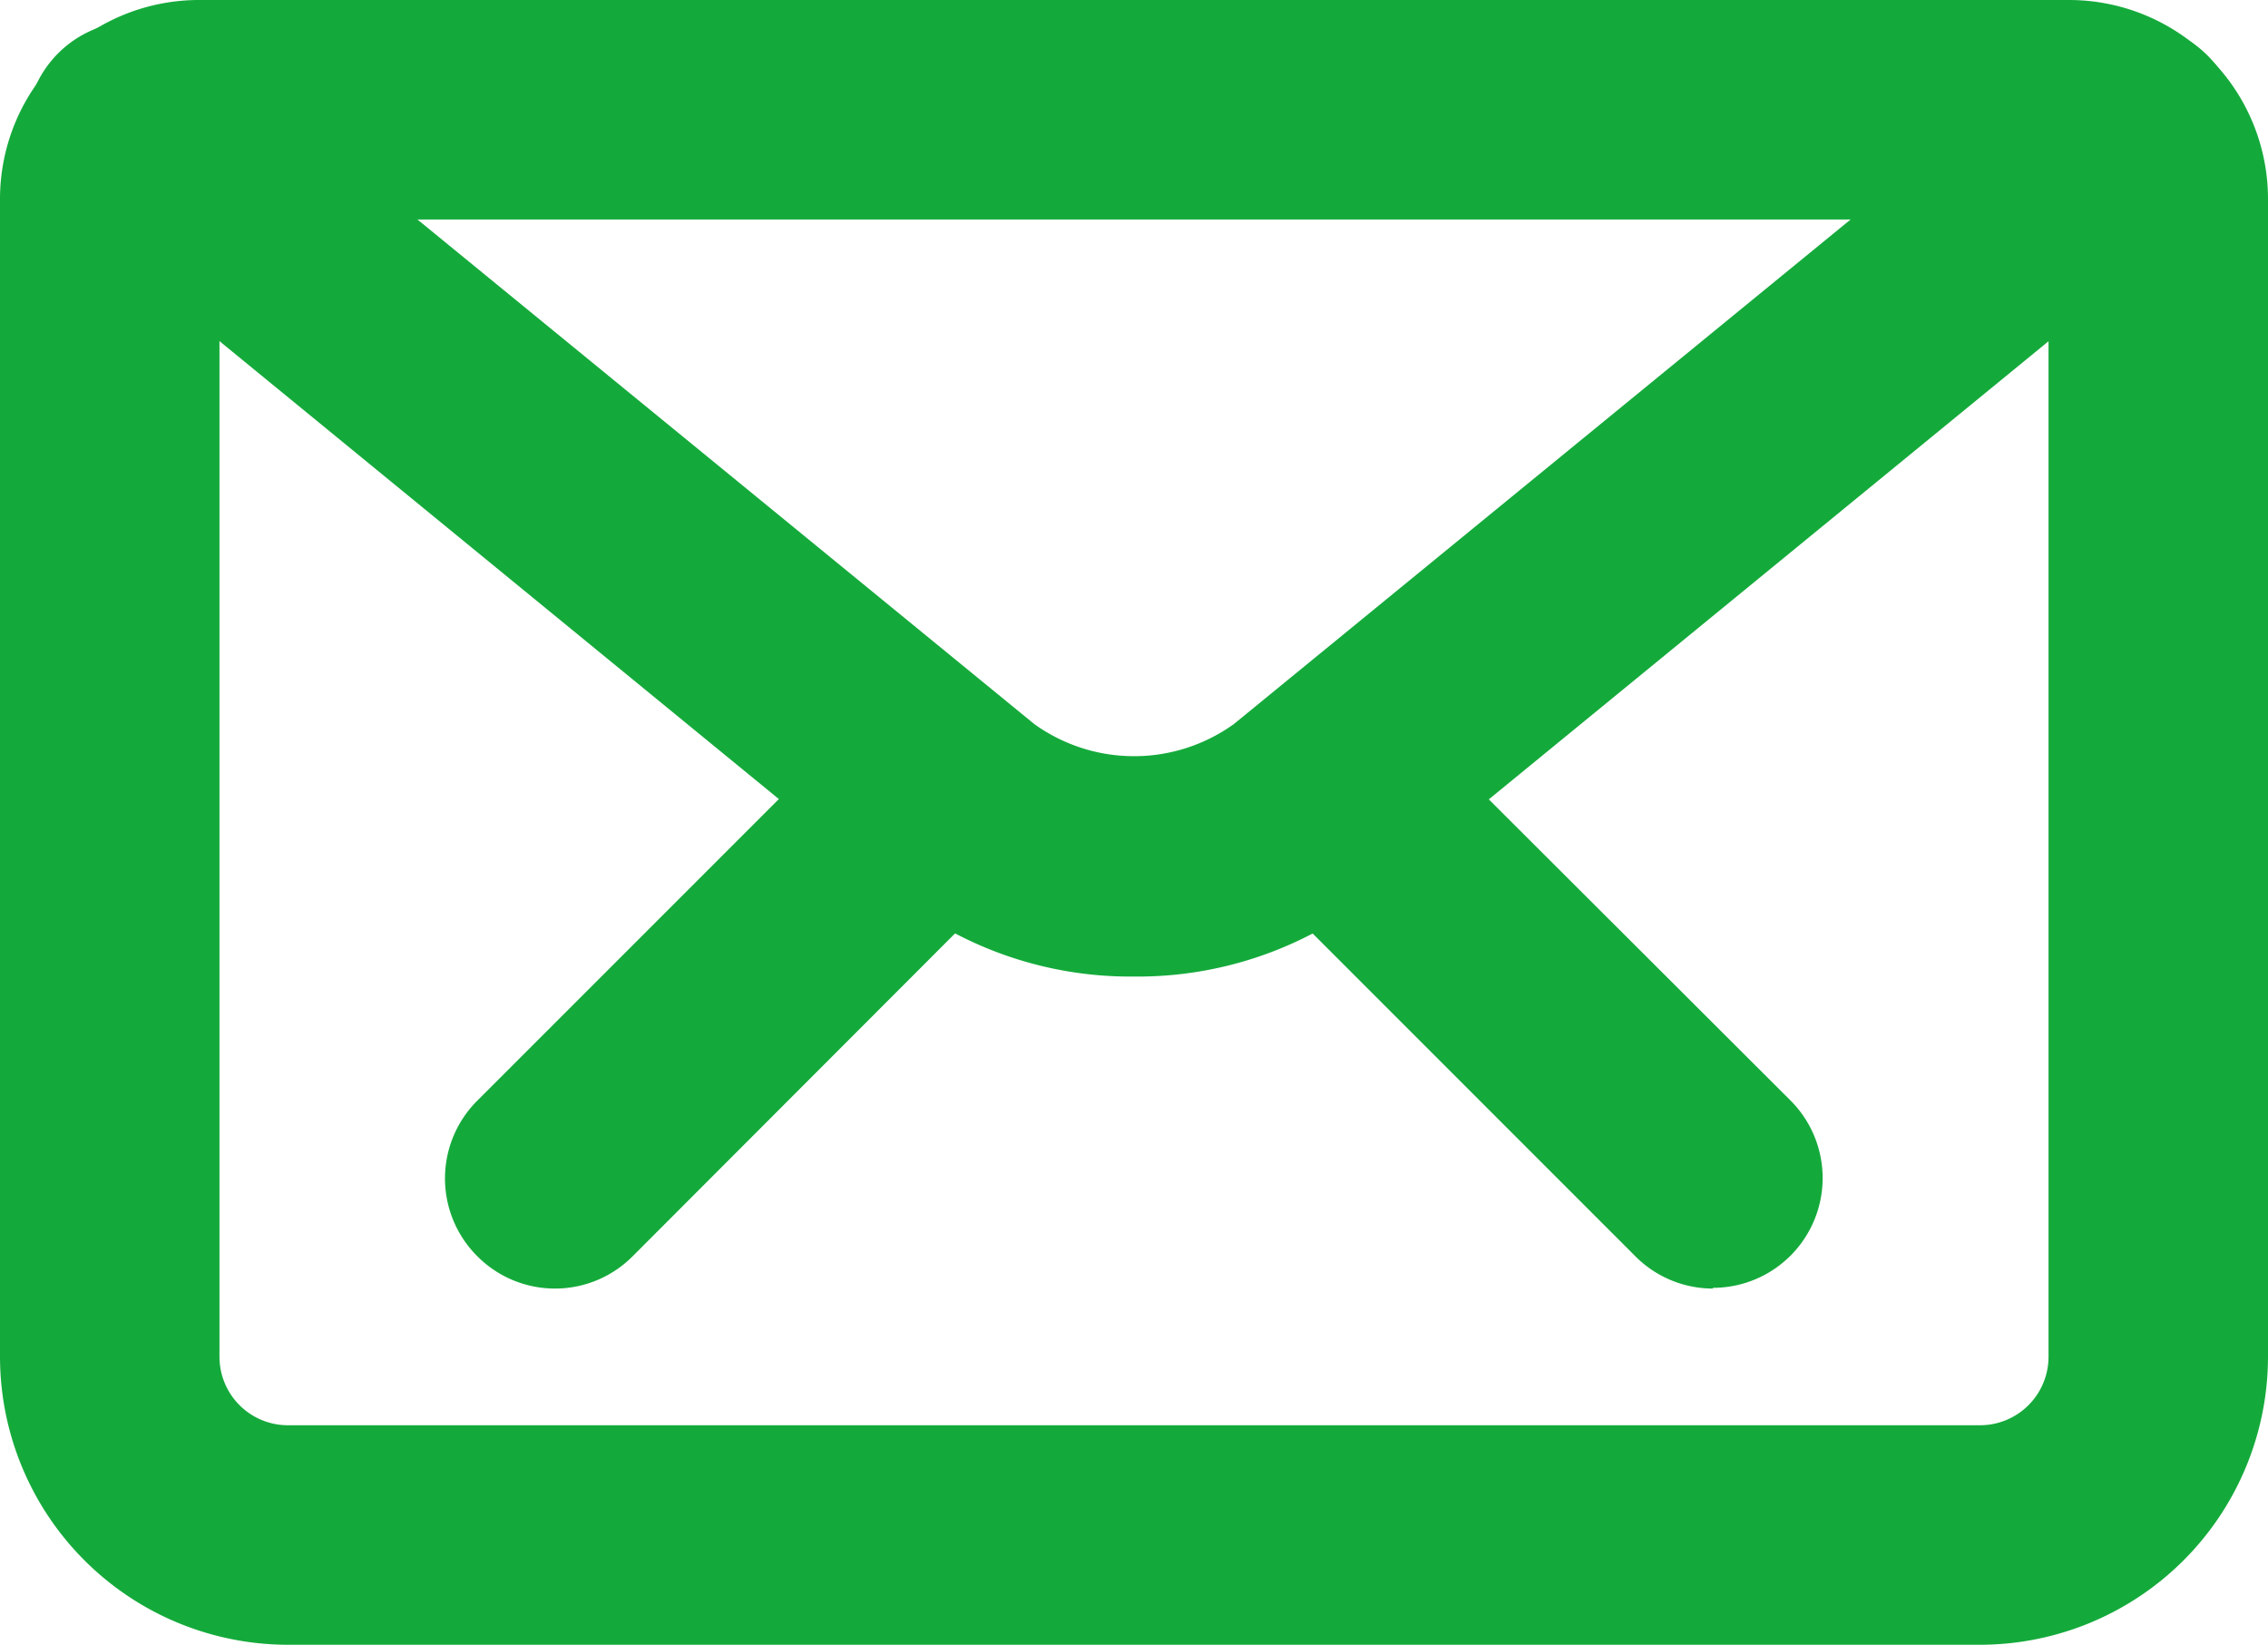 <svg xmlns="http://www.w3.org/2000/svg" width="15.5" height="11.239" viewBox="0 0 15.5 11.239">
  <g id="contact-icon" transform="translate(0.333 0.333)">
    <g id="グループ_23" data-name="グループ 23" transform="translate(0.417 0.417)">
      <path id="パス_8" data-name="パス 8" d="M13.283,10.989H1.717A1.97,1.97,0,0,1-.25,9.022V1.109A1.36,1.36,0,0,1,1.109-.25H13.891A1.36,1.36,0,0,1,15.25,1.109V9.022A1.97,1.97,0,0,1,13.283,10.989ZM1.25,1.25V9.022a.468.468,0,0,0,.467.467H13.283a.468.468,0,0,0,.467-.467V1.25Z" transform="translate(-0.5 -0.5)" fill="#14aa3b"/>
      <path id="パス_9" data-name="パス 9" d="M7.625,6.525a2.578,2.578,0,0,1-1.632-.562L.345,1.34A.75.75,0,1,1,1.295.18L6.944,4.8a1.169,1.169,0,0,0,1.363,0L13.955.18a.75.75,0,1,1,.95,1.161L9.257,5.963A2.578,2.578,0,0,1,7.625,6.525Z" transform="translate(-0.625 -0.602)" fill="#14aa3b"/>
      <path id="線_9" data-name="線 9" d="M2.435,3.185a.748.748,0,0,1-.53-.22L-.53.53A.75.75,0,0,1-.53-.53.75.75,0,0,1,.53-.53L2.965,1.9a.75.75,0,0,1-.53,1.28Z" transform="translate(8.522 4.87)" fill="#14aa3b"/>
      <path id="線_10" data-name="線 10" d="M0,3.185a.748.748,0,0,1-.53-.22A.75.75,0,0,1-.53,1.9L1.9-.53a.75.75,0,0,1,1.061,0,.75.75,0,0,1,0,1.061L.53,2.965A.748.748,0,0,1,0,3.185Z" transform="translate(3.043 4.87)" fill="#14aa3b"/>
    </g>
  </g>
</svg>
